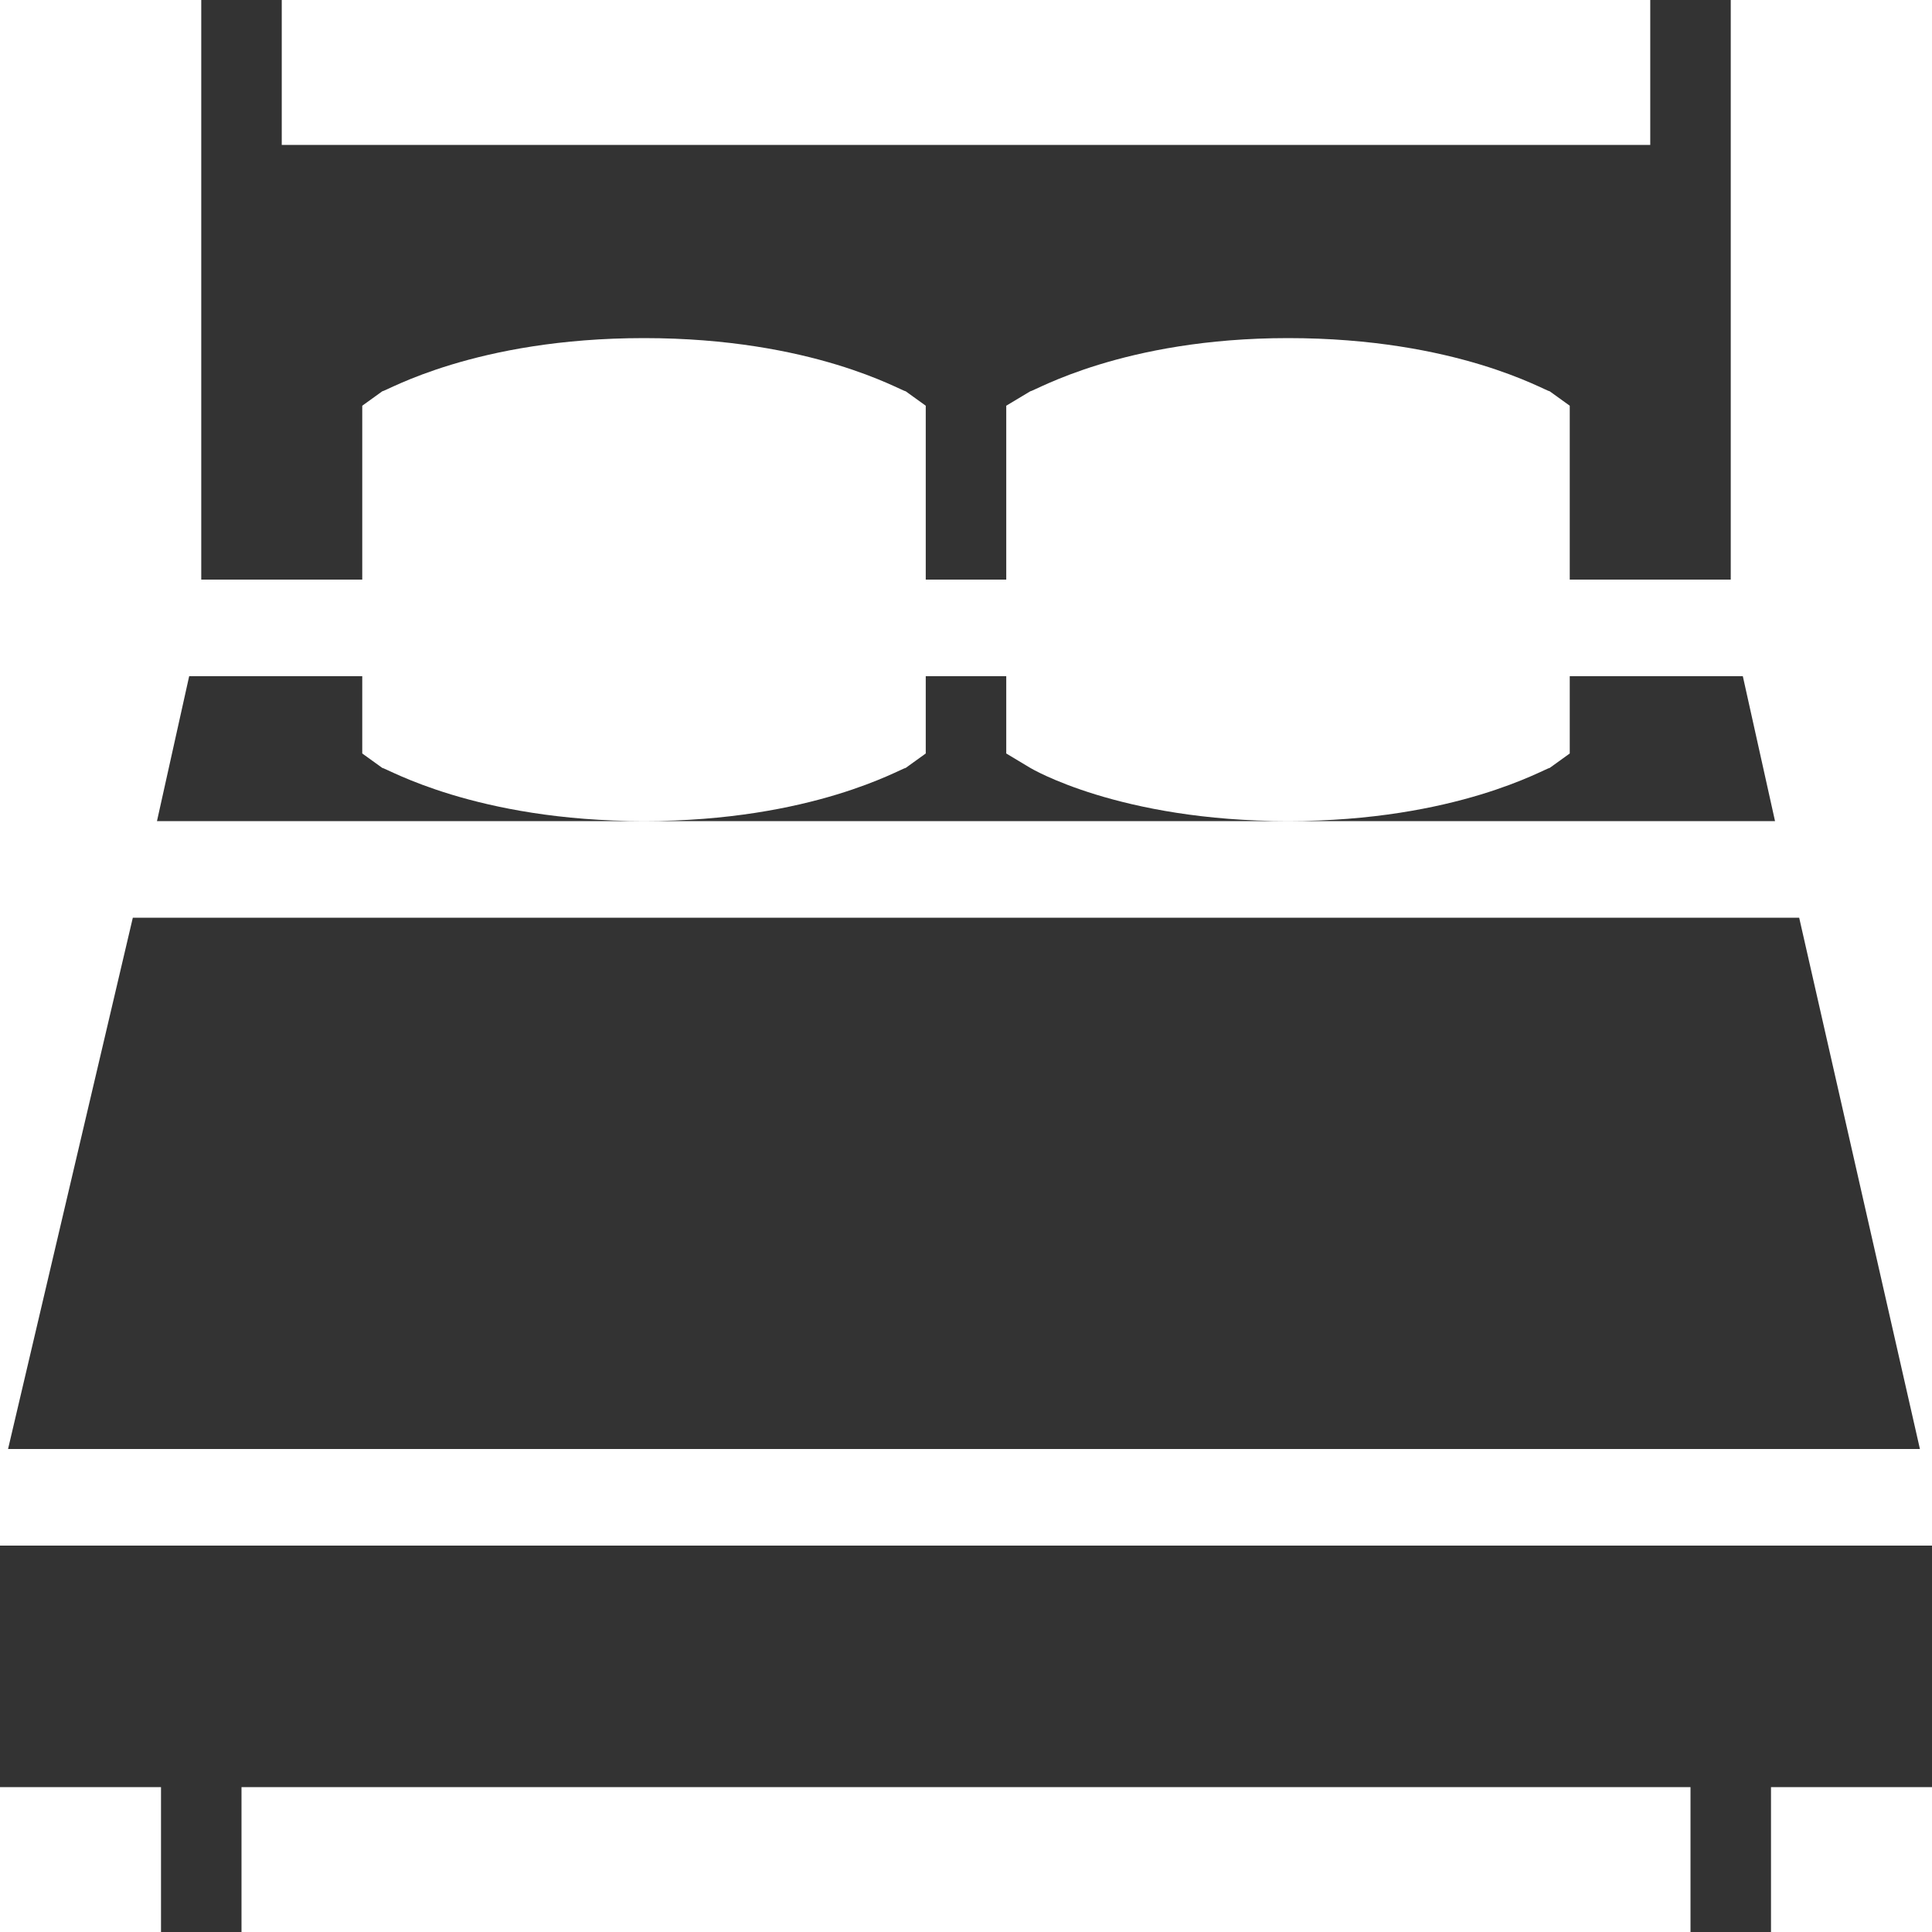 <svg xmlns="http://www.w3.org/2000/svg" width="24" height="24" viewBox="0 0 24 24"><path fill="#333" d="M8,10.2 L1.95,10.2 L2.35,8.4 L4.5,8.4 L4.5,9.36 L4.75,9.54 C4.8,9.54 5.9,10.2 8,10.2 Z M12.8,9.54 L12.5,9.36 L12.5,8.4 L11.5,8.4 L11.5,9.36 L11.25,9.54 C11.2,9.54 10.1,10.2 8,10.2 L16,10.2 C13.9,10.2 12.8,9.54 12.8,9.54 Z M4.5,5.04 L4.75,4.86 C4.8,4.86 5.9,4.2 8,4.2 C10.1,4.2 11.2,4.86 11.25,4.86 L11.5,5.04 L11.5,7.2 L12.5,7.2 L12.5,5.04 L12.8,4.86 C12.85,4.86 13.95,4.2 16,4.2 C18.1,4.2 19.2,4.86 19.25,4.86 L19.5,5.04 L19.5,7.2 L21.5,7.2 L21.5,0 L20.5,0 L20.5,1.8 L3.5,1.8 L3.5,0 L2.5,0 L2.5,7.2 L4.5,7.2 L4.5,5.04 Z M0,19.2 L0,22.2 L2,22.2 L2,24 L3,24 L3,22.2 L21,22.2 L21,24 L22,24 L22,22.2 L24,22.2 L24,19.2 L0,19.2 Z M21.65,8.4 L19.5,8.4 L19.5,9.36 L19.25,9.54 C19.2,9.54 18.1,10.2 16,10.2 L22.05,10.2 L21.65,8.4 Z M22.35,11.4 L1.65,11.4 L0.1,18 L23.85,18 L22.35,11.4 Z"/></svg>